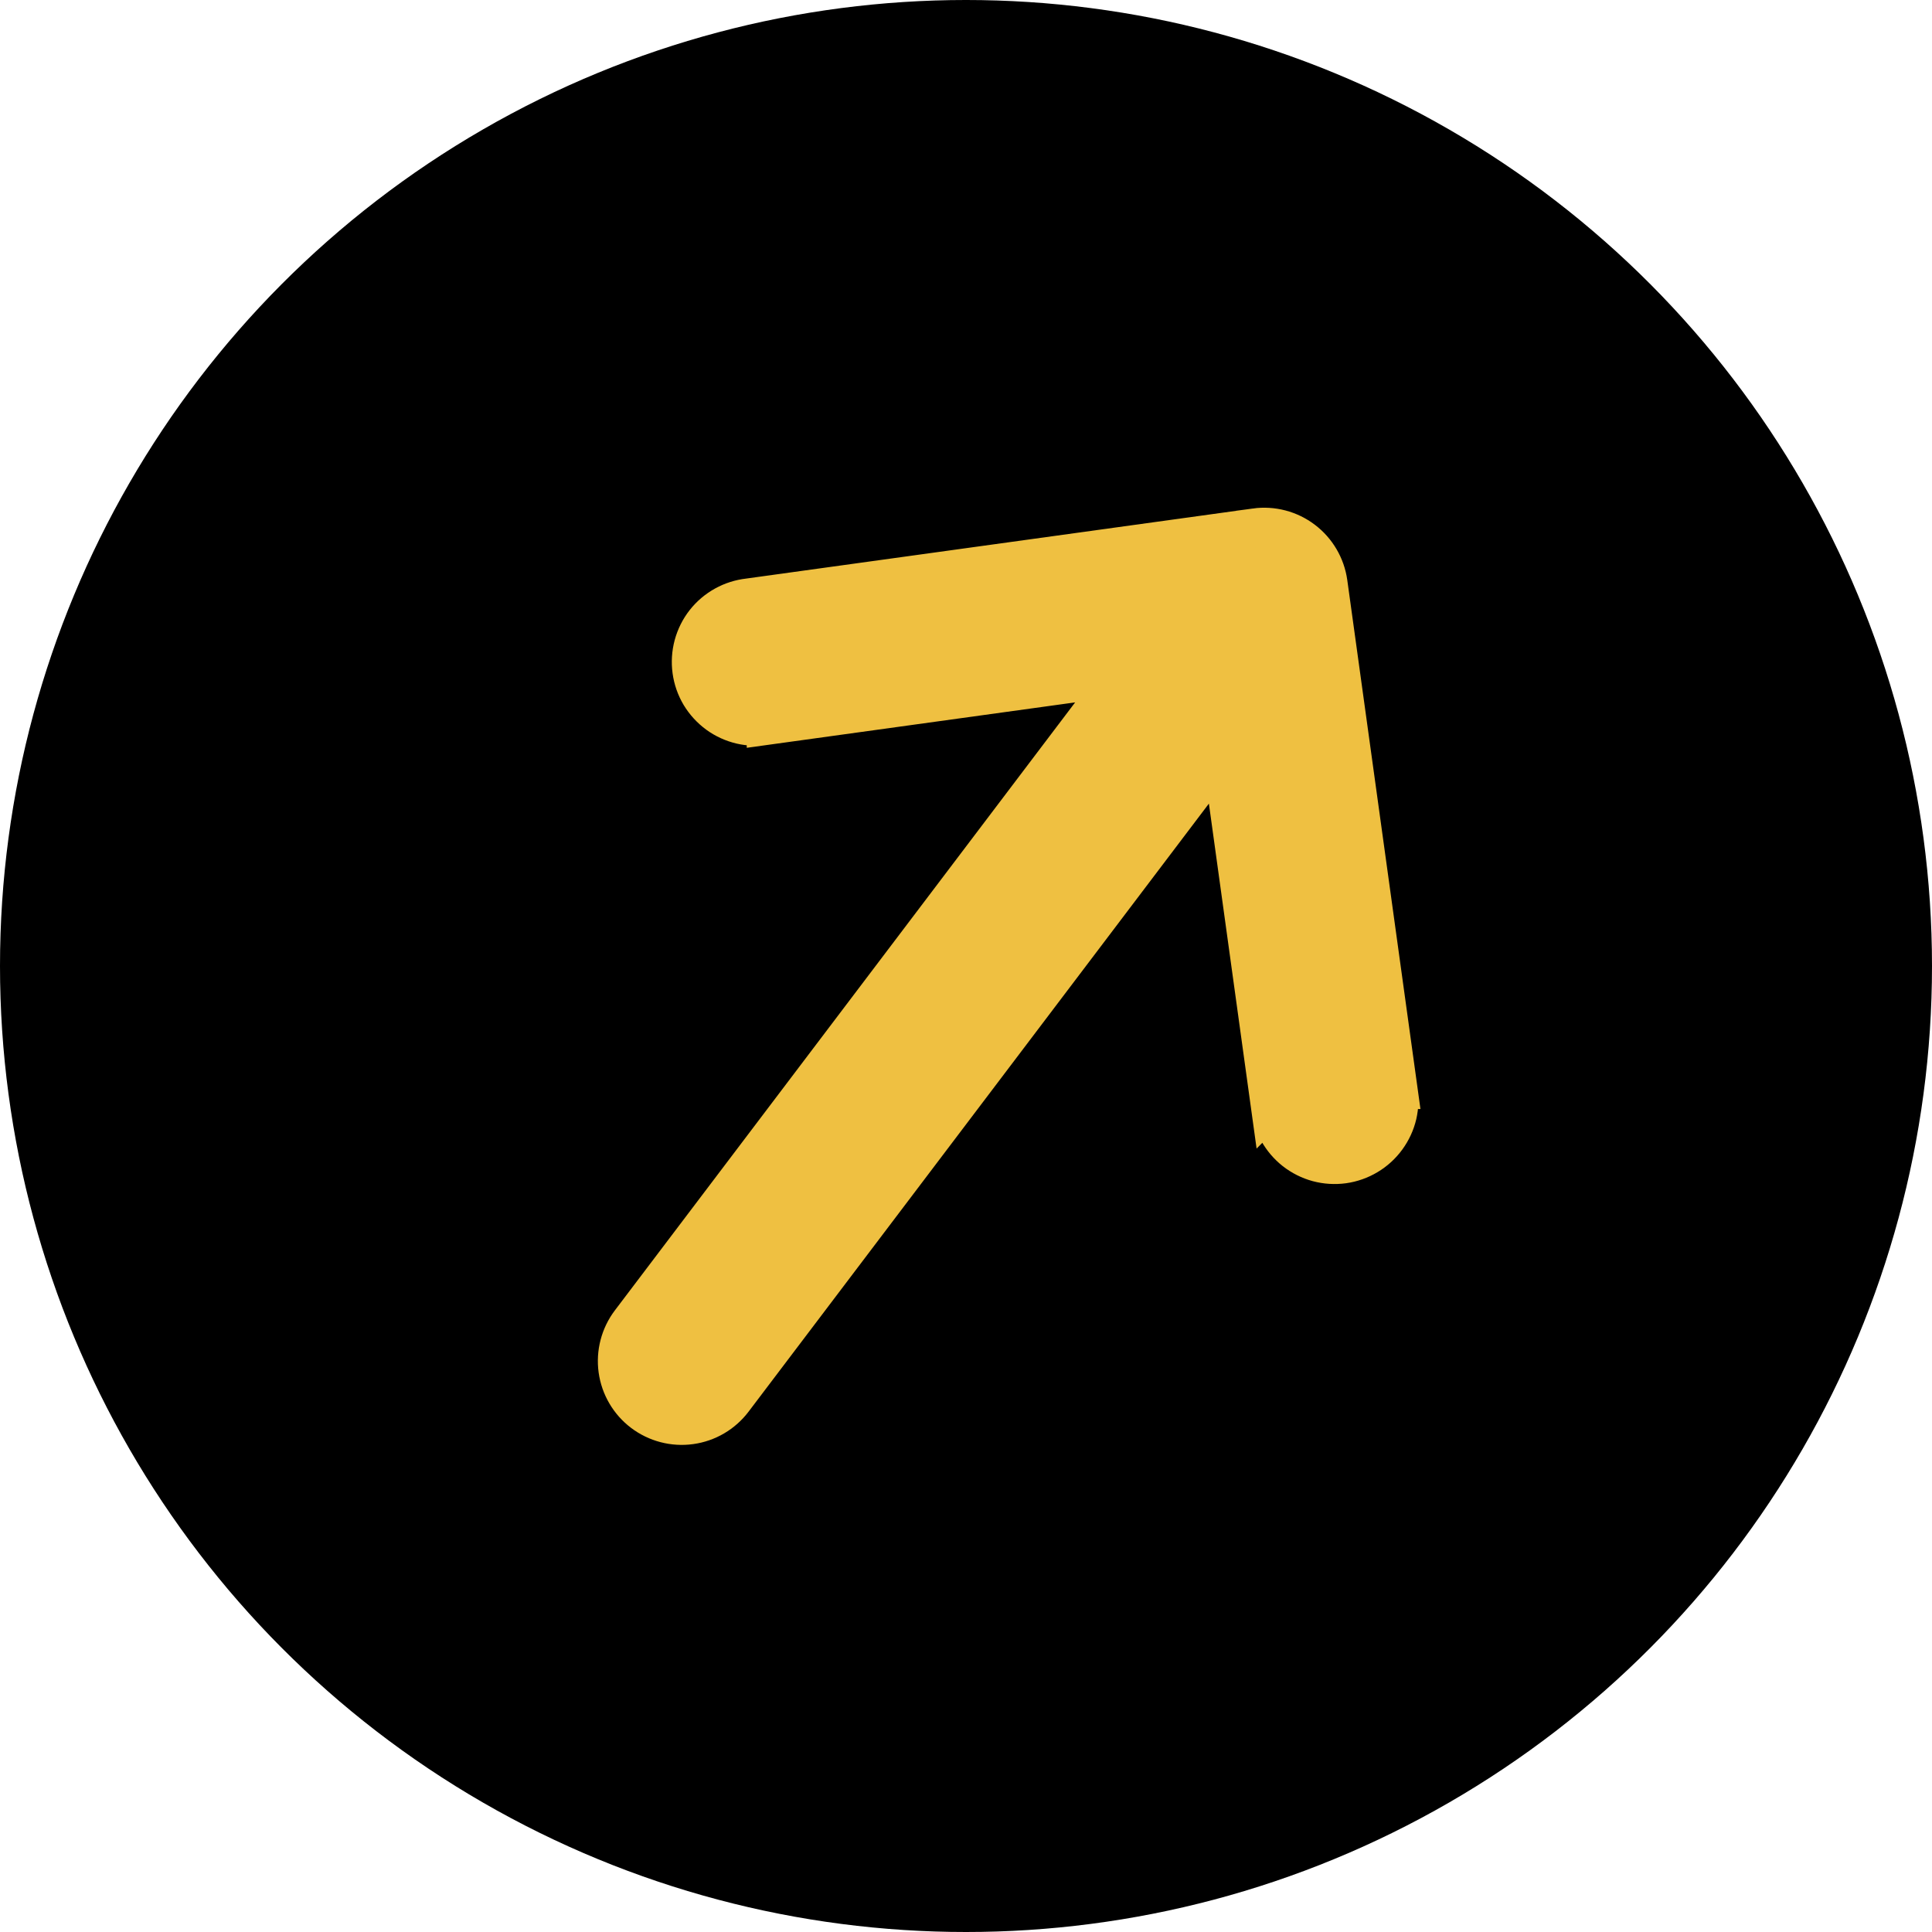 <svg width="50" height="50" viewBox="0 0 50 50" fill="none" xmlns="http://www.w3.org/2000/svg">
<circle cx="25" cy="25" r="25" fill="black"/>
<path d="M33.726 13.979C34.078 14.246 34.311 14.642 34.372 15.08L36.187 28.201L36.186 28.201C36.221 28.417 36.215 28.637 36.166 28.851C36.115 29.069 36.02 29.274 35.887 29.456C35.755 29.637 35.588 29.79 35.395 29.905C35.203 30.02 34.989 30.096 34.767 30.127C34.545 30.157 34.319 30.143 34.102 30.085C33.885 30.026 33.683 29.924 33.506 29.786C33.33 29.647 33.183 29.474 33.075 29.278C32.97 29.086 32.903 28.876 32.879 28.659L32.878 28.66L31.616 19.533L18.975 36.231C18.707 36.585 18.311 36.818 17.872 36.878C17.433 36.939 16.987 36.822 16.634 36.555C16.281 36.288 16.049 35.891 15.988 35.452C15.928 35.014 16.044 34.568 16.311 34.215L28.952 17.517L19.826 18.779L19.826 18.777C19.61 18.813 19.39 18.806 19.178 18.757C18.959 18.706 18.753 18.612 18.572 18.48C18.391 18.347 18.238 18.18 18.122 17.988C18.007 17.795 17.932 17.581 17.902 17.359C17.871 17.137 17.886 16.91 17.944 16.694C18.003 16.477 18.104 16.274 18.242 16.098C18.381 15.921 18.554 15.775 18.75 15.667C18.942 15.561 19.152 15.495 19.369 15.47L32.489 13.656L32.489 13.655C32.928 13.595 33.373 13.711 33.726 13.979Z" fill="#EFC041" stroke="#EFC041"/>
</svg>
